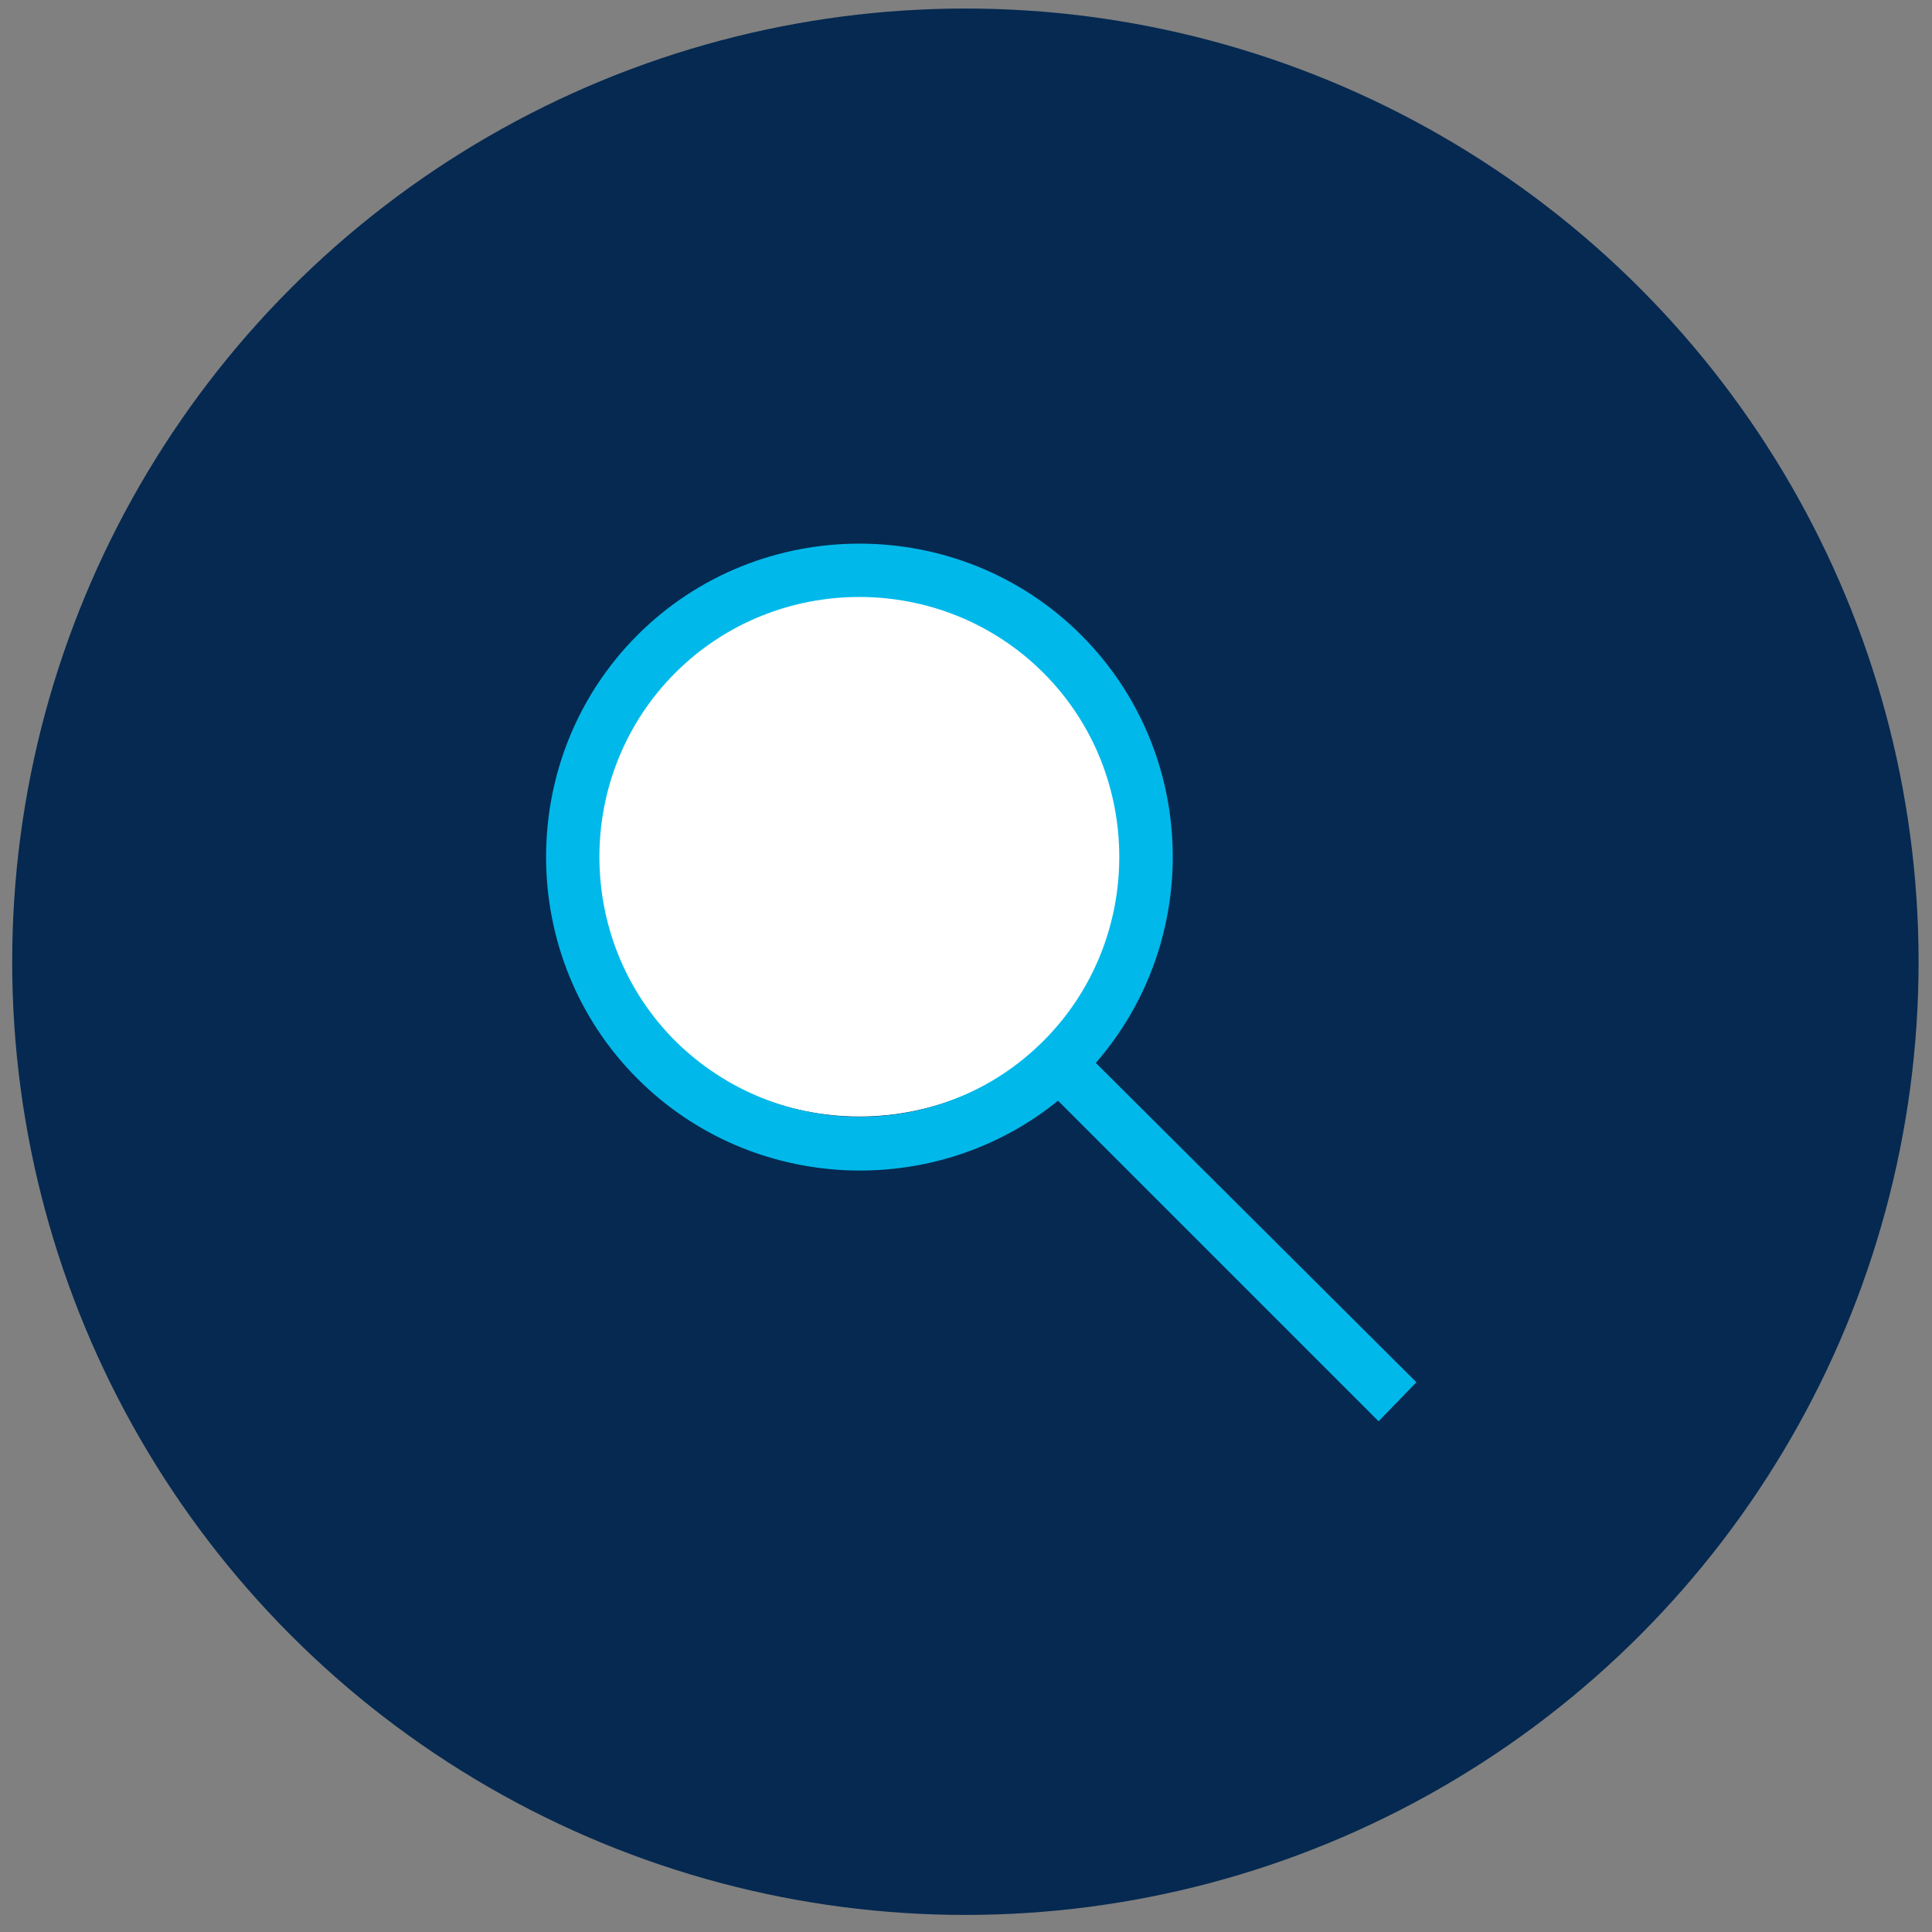 <?xml version="1.0" encoding="utf-8"?>
<!-- Generator: Adobe Illustrator 26.5.0, SVG Export Plug-In . SVG Version: 6.00 Build 0)  -->
<svg version="1.1" id="Lag_1" xmlns="http://www.w3.org/2000/svg" xmlns:xlink="http://www.w3.org/1999/xlink" x="0px" y="0px"
	 viewBox="0 0 158.5 158.5" style="enable-background:new 0 0 158.5 158.5;" xml:space="preserve">
<rect x="0" y="0" width="158.5" height="158.5" fill="#808080" stroke="none"/>
<style type="text/css">
	.st0{fill:#052951;}
	.st1{fill:#FFFFFF;}
	.st2{fill:#00B9EA;}
</style>
<circle class="st0" cx="79.2" cy="78.9" r="78.2"/>
<g>
	<circle class="st1" cx="70.5" cy="69.5" r="22.1"/>
	<path class="st2" d="M116.2,113.4L89.9,87.2c8.8-10.1,8.4-25.5-1.2-35.1c-10-10-26.4-10-36.4,0c-10,10-10,26.4,0,36.4
		c9.4,9.4,24.4,10,34.5,1.8l26.3,26.3L116.2,113.4z M55.4,85.4c-8.3-8.3-8.3-21.9,0-30.2c8.3-8.3,21.9-8.3,30.2,0s8.3,21.9,0,30.2
		S63.8,93.7,55.4,85.4z"/>
</g>
</svg>
